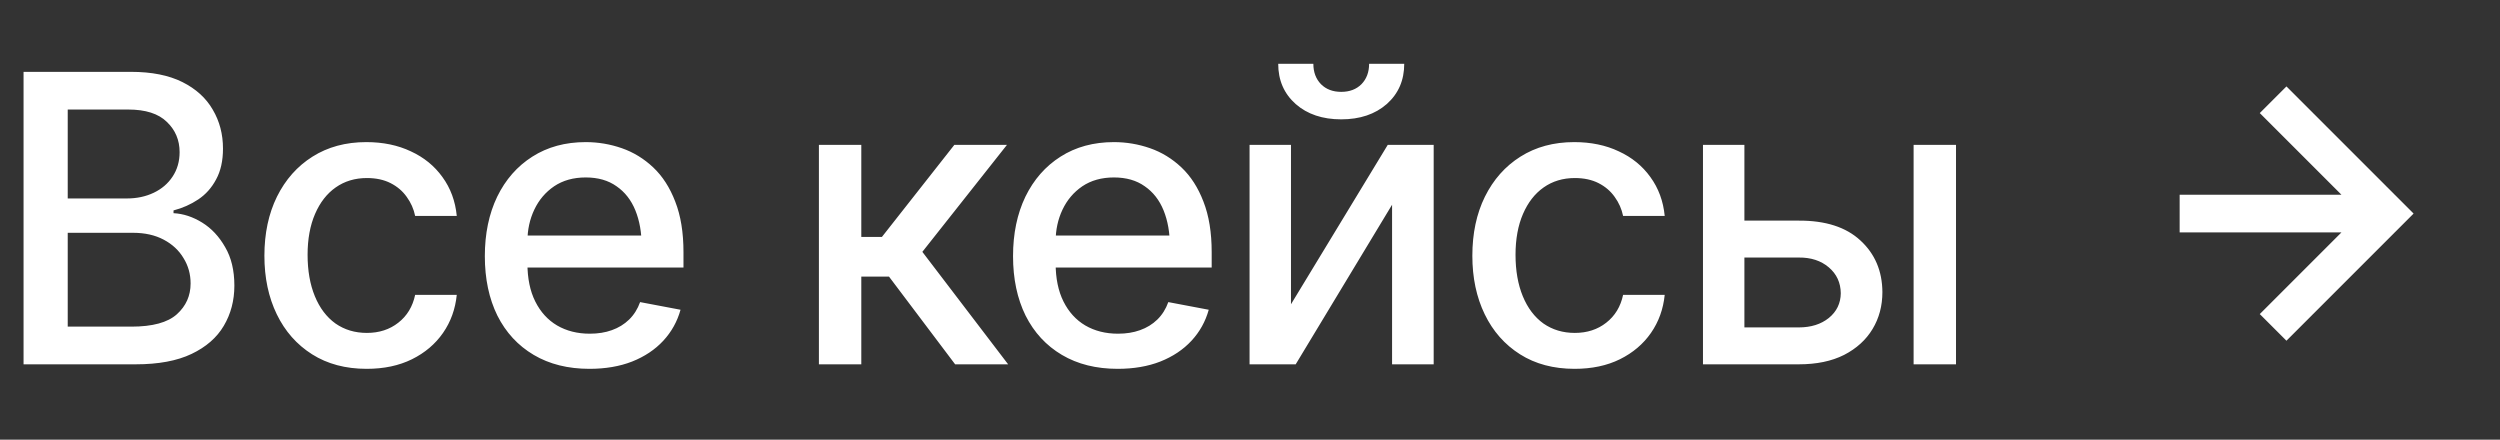 <?xml version="1.0" encoding="UTF-8"?> <svg xmlns="http://www.w3.org/2000/svg" width="199" height="35" viewBox="0 0 199 35" fill="none"><rect x="0" y="0" width="199" height="35" fill="#333333" stroke="none"/><path d="M1.875 29V5.719H10.422C12.068 5.719 13.432 5.99 14.516 6.531C15.599 7.073 16.406 7.807 16.938 8.734C17.479 9.651 17.75 10.682 17.75 11.828C17.75 12.797 17.568 13.615 17.203 14.281C16.849 14.948 16.375 15.479 15.781 15.875C15.188 16.271 14.531 16.562 13.812 16.75V16.969C14.594 17.01 15.354 17.26 16.094 17.719C16.833 18.177 17.443 18.828 17.922 19.672C18.412 20.505 18.656 21.526 18.656 22.734C18.656 23.922 18.375 24.99 17.812 25.938C17.26 26.875 16.406 27.62 15.25 28.172C14.094 28.724 12.609 29 10.797 29H1.875ZM5.391 26H10.453C12.141 26 13.349 25.672 14.078 25.016C14.807 24.359 15.172 23.542 15.172 22.562C15.172 21.823 14.984 21.151 14.609 20.547C14.245 19.932 13.719 19.443 13.031 19.078C12.344 18.713 11.531 18.531 10.594 18.531H5.391V26ZM5.391 15.797H10.109C10.891 15.797 11.599 15.646 12.234 15.344C12.87 15.042 13.37 14.615 13.734 14.062C14.109 13.5 14.297 12.849 14.297 12.109C14.297 11.151 13.958 10.349 13.281 9.703C12.615 9.047 11.588 8.719 10.203 8.719H5.391V15.797ZM29.187 29.359C27.51 29.359 26.062 28.974 24.843 28.203C23.624 27.432 22.687 26.37 22.031 25.016C21.374 23.662 21.046 22.109 21.046 20.359C21.046 18.578 21.38 17.01 22.046 15.656C22.723 14.292 23.666 13.229 24.874 12.469C26.093 11.698 27.52 11.312 29.156 11.312C30.489 11.312 31.671 11.557 32.703 12.047C33.744 12.526 34.583 13.208 35.218 14.094C35.864 14.979 36.244 16.01 36.359 17.188H33.046C32.932 16.635 32.708 16.13 32.374 15.672C32.051 15.213 31.624 14.849 31.093 14.578C30.562 14.307 29.932 14.172 29.203 14.172C28.255 14.172 27.427 14.422 26.718 14.922C26.02 15.412 25.473 16.115 25.078 17.031C24.682 17.948 24.484 19.031 24.484 20.281C24.484 21.542 24.677 22.641 25.062 23.578C25.447 24.516 25.994 25.24 26.703 25.75C27.421 26.25 28.255 26.5 29.203 26.5C30.182 26.5 31.015 26.229 31.703 25.688C32.4 25.146 32.848 24.406 33.046 23.469H36.359C36.244 24.604 35.88 25.615 35.265 26.5C34.65 27.385 33.828 28.083 32.796 28.594C31.765 29.104 30.562 29.359 29.187 29.359ZM46.921 29.359C45.212 29.359 43.733 28.99 42.483 28.25C41.233 27.51 40.27 26.469 39.593 25.125C38.926 23.771 38.593 22.193 38.593 20.391C38.593 18.599 38.921 17.021 39.577 15.656C40.243 14.292 41.176 13.229 42.374 12.469C43.582 11.698 44.999 11.312 46.624 11.312C47.613 11.312 48.572 11.474 49.499 11.797C50.426 12.12 51.259 12.63 51.999 13.328C52.738 14.026 53.322 14.932 53.749 16.047C54.186 17.162 54.405 18.505 54.405 20.078V21.297H40.514V18.75H52.655L51.077 19.594C51.077 18.521 50.91 17.573 50.577 16.75C50.243 15.927 49.743 15.287 49.077 14.828C48.421 14.359 47.603 14.125 46.624 14.125C45.645 14.125 44.806 14.359 44.108 14.828C43.421 15.297 42.895 15.917 42.53 16.688C42.165 17.458 41.983 18.302 41.983 19.219V20.953C41.983 22.151 42.191 23.167 42.608 24C43.025 24.833 43.603 25.469 44.343 25.906C45.093 26.344 45.962 26.562 46.952 26.562C47.598 26.562 48.181 26.469 48.702 26.281C49.233 26.094 49.691 25.812 50.077 25.438C50.462 25.062 50.754 24.599 50.952 24.047L54.171 24.656C53.91 25.594 53.452 26.417 52.796 27.125C52.139 27.833 51.311 28.385 50.311 28.781C49.322 29.167 48.191 29.359 46.921 29.359ZM65.185 29V11.531H68.56V18.859H70.201L75.966 11.531H80.154L73.419 20.047L80.248 29H76.029L70.763 22.016H68.56V29H65.185ZM88.966 29.359C87.257 29.359 85.778 28.99 84.528 28.25C83.278 27.51 82.315 26.469 81.638 25.125C80.971 23.771 80.638 22.193 80.638 20.391C80.638 18.599 80.966 17.021 81.622 15.656C82.288 14.292 83.221 13.229 84.419 12.469C85.627 11.698 87.044 11.312 88.669 11.312C89.658 11.312 90.617 11.474 91.544 11.797C92.471 12.12 93.304 12.63 94.044 13.328C94.783 14.026 95.367 14.932 95.794 16.047C96.231 17.162 96.45 18.505 96.45 20.078V21.297H82.559V18.75H94.7L93.122 19.594C93.122 18.521 92.955 17.573 92.622 16.75C92.288 15.927 91.788 15.287 91.122 14.828C90.466 14.359 89.648 14.125 88.669 14.125C87.69 14.125 86.851 14.359 86.153 14.828C85.466 15.297 84.94 15.917 84.575 16.688C84.21 17.458 84.028 18.302 84.028 19.219V20.953C84.028 22.151 84.237 23.167 84.653 24C85.07 24.833 85.648 25.469 86.388 25.906C87.138 26.344 88.007 26.562 88.997 26.562C89.643 26.562 90.226 26.469 90.747 26.281C91.278 26.094 91.737 25.812 92.122 25.438C92.507 25.062 92.799 24.599 92.997 24.047L96.216 24.656C95.955 25.594 95.497 26.417 94.841 27.125C94.184 27.833 93.356 28.385 92.356 28.781C91.367 29.167 90.237 29.359 88.966 29.359ZM102.762 24.219L110.465 11.531H114.121V29H110.809V16.297L103.137 29H99.465V11.531H102.762V24.219ZM106.762 9.5C105.272 9.5 104.064 9.094 103.137 8.281C102.21 7.458 101.746 6.391 101.746 5.078H104.543C104.543 5.745 104.746 6.286 105.152 6.703C105.559 7.109 106.095 7.312 106.762 7.312C107.429 7.312 107.965 7.109 108.371 6.703C108.777 6.286 108.981 5.745 108.981 5.078H111.777C111.777 6.391 111.314 7.458 110.387 8.281C109.46 9.094 108.251 9.5 106.762 9.5ZM125.339 29.359C123.662 29.359 122.214 28.974 120.996 28.203C119.777 27.432 118.839 26.37 118.183 25.016C117.527 23.662 117.199 22.109 117.199 20.359C117.199 18.578 117.532 17.01 118.199 15.656C118.876 14.292 119.819 13.229 121.027 12.469C122.246 11.698 123.673 11.312 125.308 11.312C126.641 11.312 127.824 11.557 128.855 12.047C129.897 12.526 130.735 13.208 131.371 14.094C132.016 14.979 132.397 16.01 132.511 17.188H129.199C129.084 16.635 128.86 16.13 128.527 15.672C128.204 15.213 127.777 14.849 127.246 14.578C126.714 14.307 126.084 14.172 125.355 14.172C124.407 14.172 123.579 14.422 122.871 14.922C122.173 15.412 121.626 16.115 121.23 17.031C120.834 17.948 120.636 19.031 120.636 20.281C120.636 21.542 120.829 22.641 121.214 23.578C121.6 24.516 122.147 25.24 122.855 25.75C123.574 26.25 124.407 26.5 125.355 26.5C126.334 26.5 127.168 26.229 127.855 25.688C128.553 25.146 129.001 24.406 129.199 23.469H132.511C132.397 24.604 132.032 25.615 131.418 26.5C130.803 27.385 129.98 28.083 128.949 28.594C127.918 29.104 126.714 29.359 125.339 29.359ZM138.104 17.562H143.182C145.307 17.552 146.943 18.078 148.089 19.141C149.245 20.203 149.828 21.573 149.839 23.25C149.839 24.344 149.578 25.323 149.057 26.188C148.537 27.052 147.781 27.74 146.792 28.25C145.802 28.75 144.599 29 143.182 29H135.557V11.531H138.854V26.062H143.182C144.151 26.062 144.948 25.812 145.573 25.312C146.198 24.802 146.516 24.146 146.526 23.344C146.516 22.5 146.198 21.812 145.573 21.281C144.948 20.75 144.151 20.49 143.182 20.5H138.104V17.562ZM152.323 29V11.531H155.698V29H152.323Z" fill="white"></path><path fill-rule="evenodd" clip-rule="evenodd" d="M190 14.879L190 14.879L192.121 17L191.06 18.061L183.06 26.061L182 27.121L179.878 25L180.939 23.939L186.378 18.5H175H173.5V15.5H175L186.378 15.5L180.939 10.061L179.878 9L182 6.879L183.06 7.939L190 14.879Z" fill="white"></path></svg> 